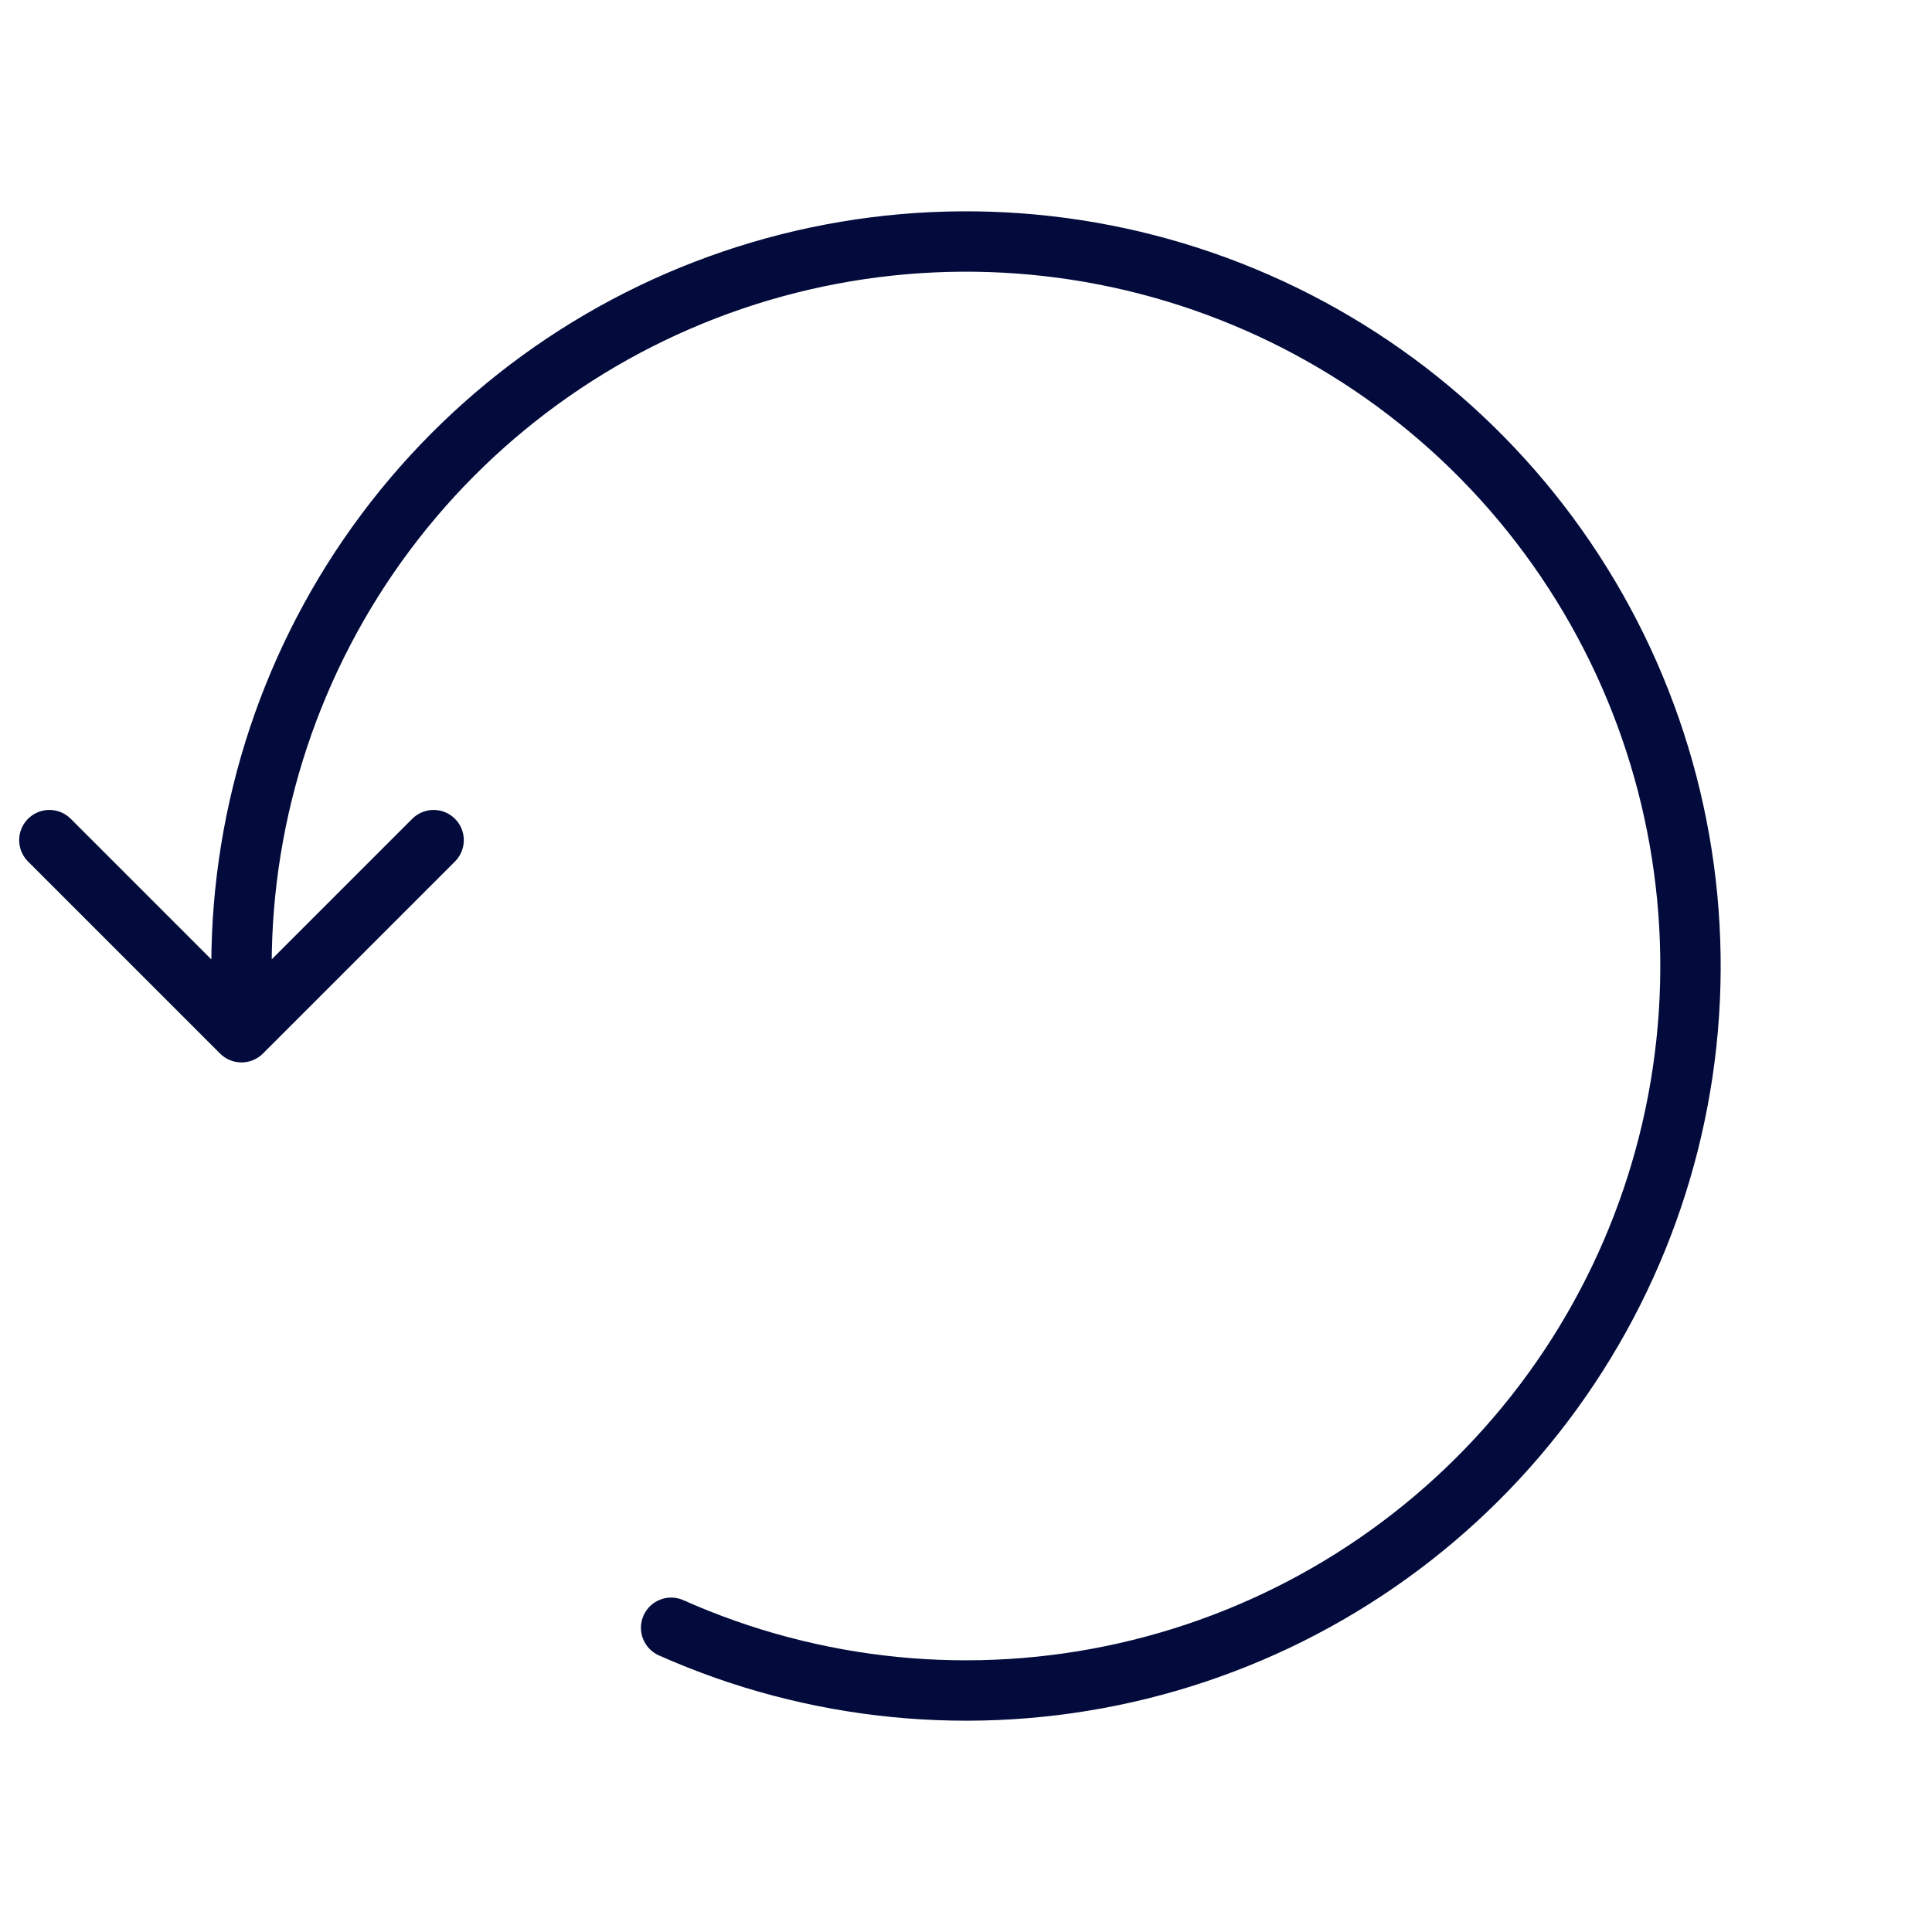 <svg width="32" height="32" viewBox="0 0 32 32" fill="none" xmlns="http://www.w3.org/2000/svg">
    <path d="M3.646 17.451C3.842 17.646 4.158 17.646 4.354 17.451L7.536 14.269C7.731 14.073 7.731 13.757 7.536 13.562C7.34 13.366 7.024 13.366 6.828 13.562L4 16.39L1.172 13.562C0.976 13.366 0.66 13.366 0.464 13.562C0.269 13.757 0.269 14.073 0.464 14.269L3.646 17.451ZM4 15.993L3.5 15.993L3.5 15.993L4 15.993ZM11.319 26.504C11.067 26.392 10.772 26.505 10.659 26.758C10.547 27.01 10.66 27.305 10.912 27.418L11.319 26.504ZM4.5 17.097L4.5 15.993L3.5 15.993L3.5 17.097L4.5 17.097ZM4.5 15.993C4.501 13.514 5.304 11.101 6.789 9.114L5.988 8.516C4.374 10.675 3.502 13.297 3.5 15.993L4.5 15.993ZM6.789 9.114C8.274 7.128 10.361 5.675 12.739 4.972L12.456 4.013C9.871 4.777 7.602 6.357 5.988 8.516L6.789 9.114ZM12.739 4.972C15.117 4.269 17.659 4.353 19.985 5.213L20.332 4.275C17.803 3.34 15.041 3.249 12.456 4.013L12.739 4.972ZM19.985 5.213C22.312 6.072 24.298 7.66 25.647 9.741L26.486 9.197C25.019 6.935 22.86 5.209 20.332 4.275L19.985 5.213ZM25.647 9.741C26.997 11.821 27.638 14.282 27.475 16.757L28.473 16.823C28.65 14.133 27.953 11.458 26.486 9.197L25.647 9.741ZM27.475 16.757C27.312 19.231 26.353 21.587 24.742 23.472L25.502 24.122C27.253 22.072 28.296 19.512 28.473 16.823L27.475 16.757ZM24.742 23.472C23.131 25.357 20.953 26.671 18.534 27.217L18.755 28.193C21.384 27.599 23.751 26.171 25.502 24.122L24.742 23.472ZM18.534 27.217C16.116 27.764 13.585 27.514 11.319 26.504L10.912 27.418C13.375 28.515 16.125 28.787 18.755 28.193L18.534 27.217Z" fill="#020B3B"/>
</svg>
